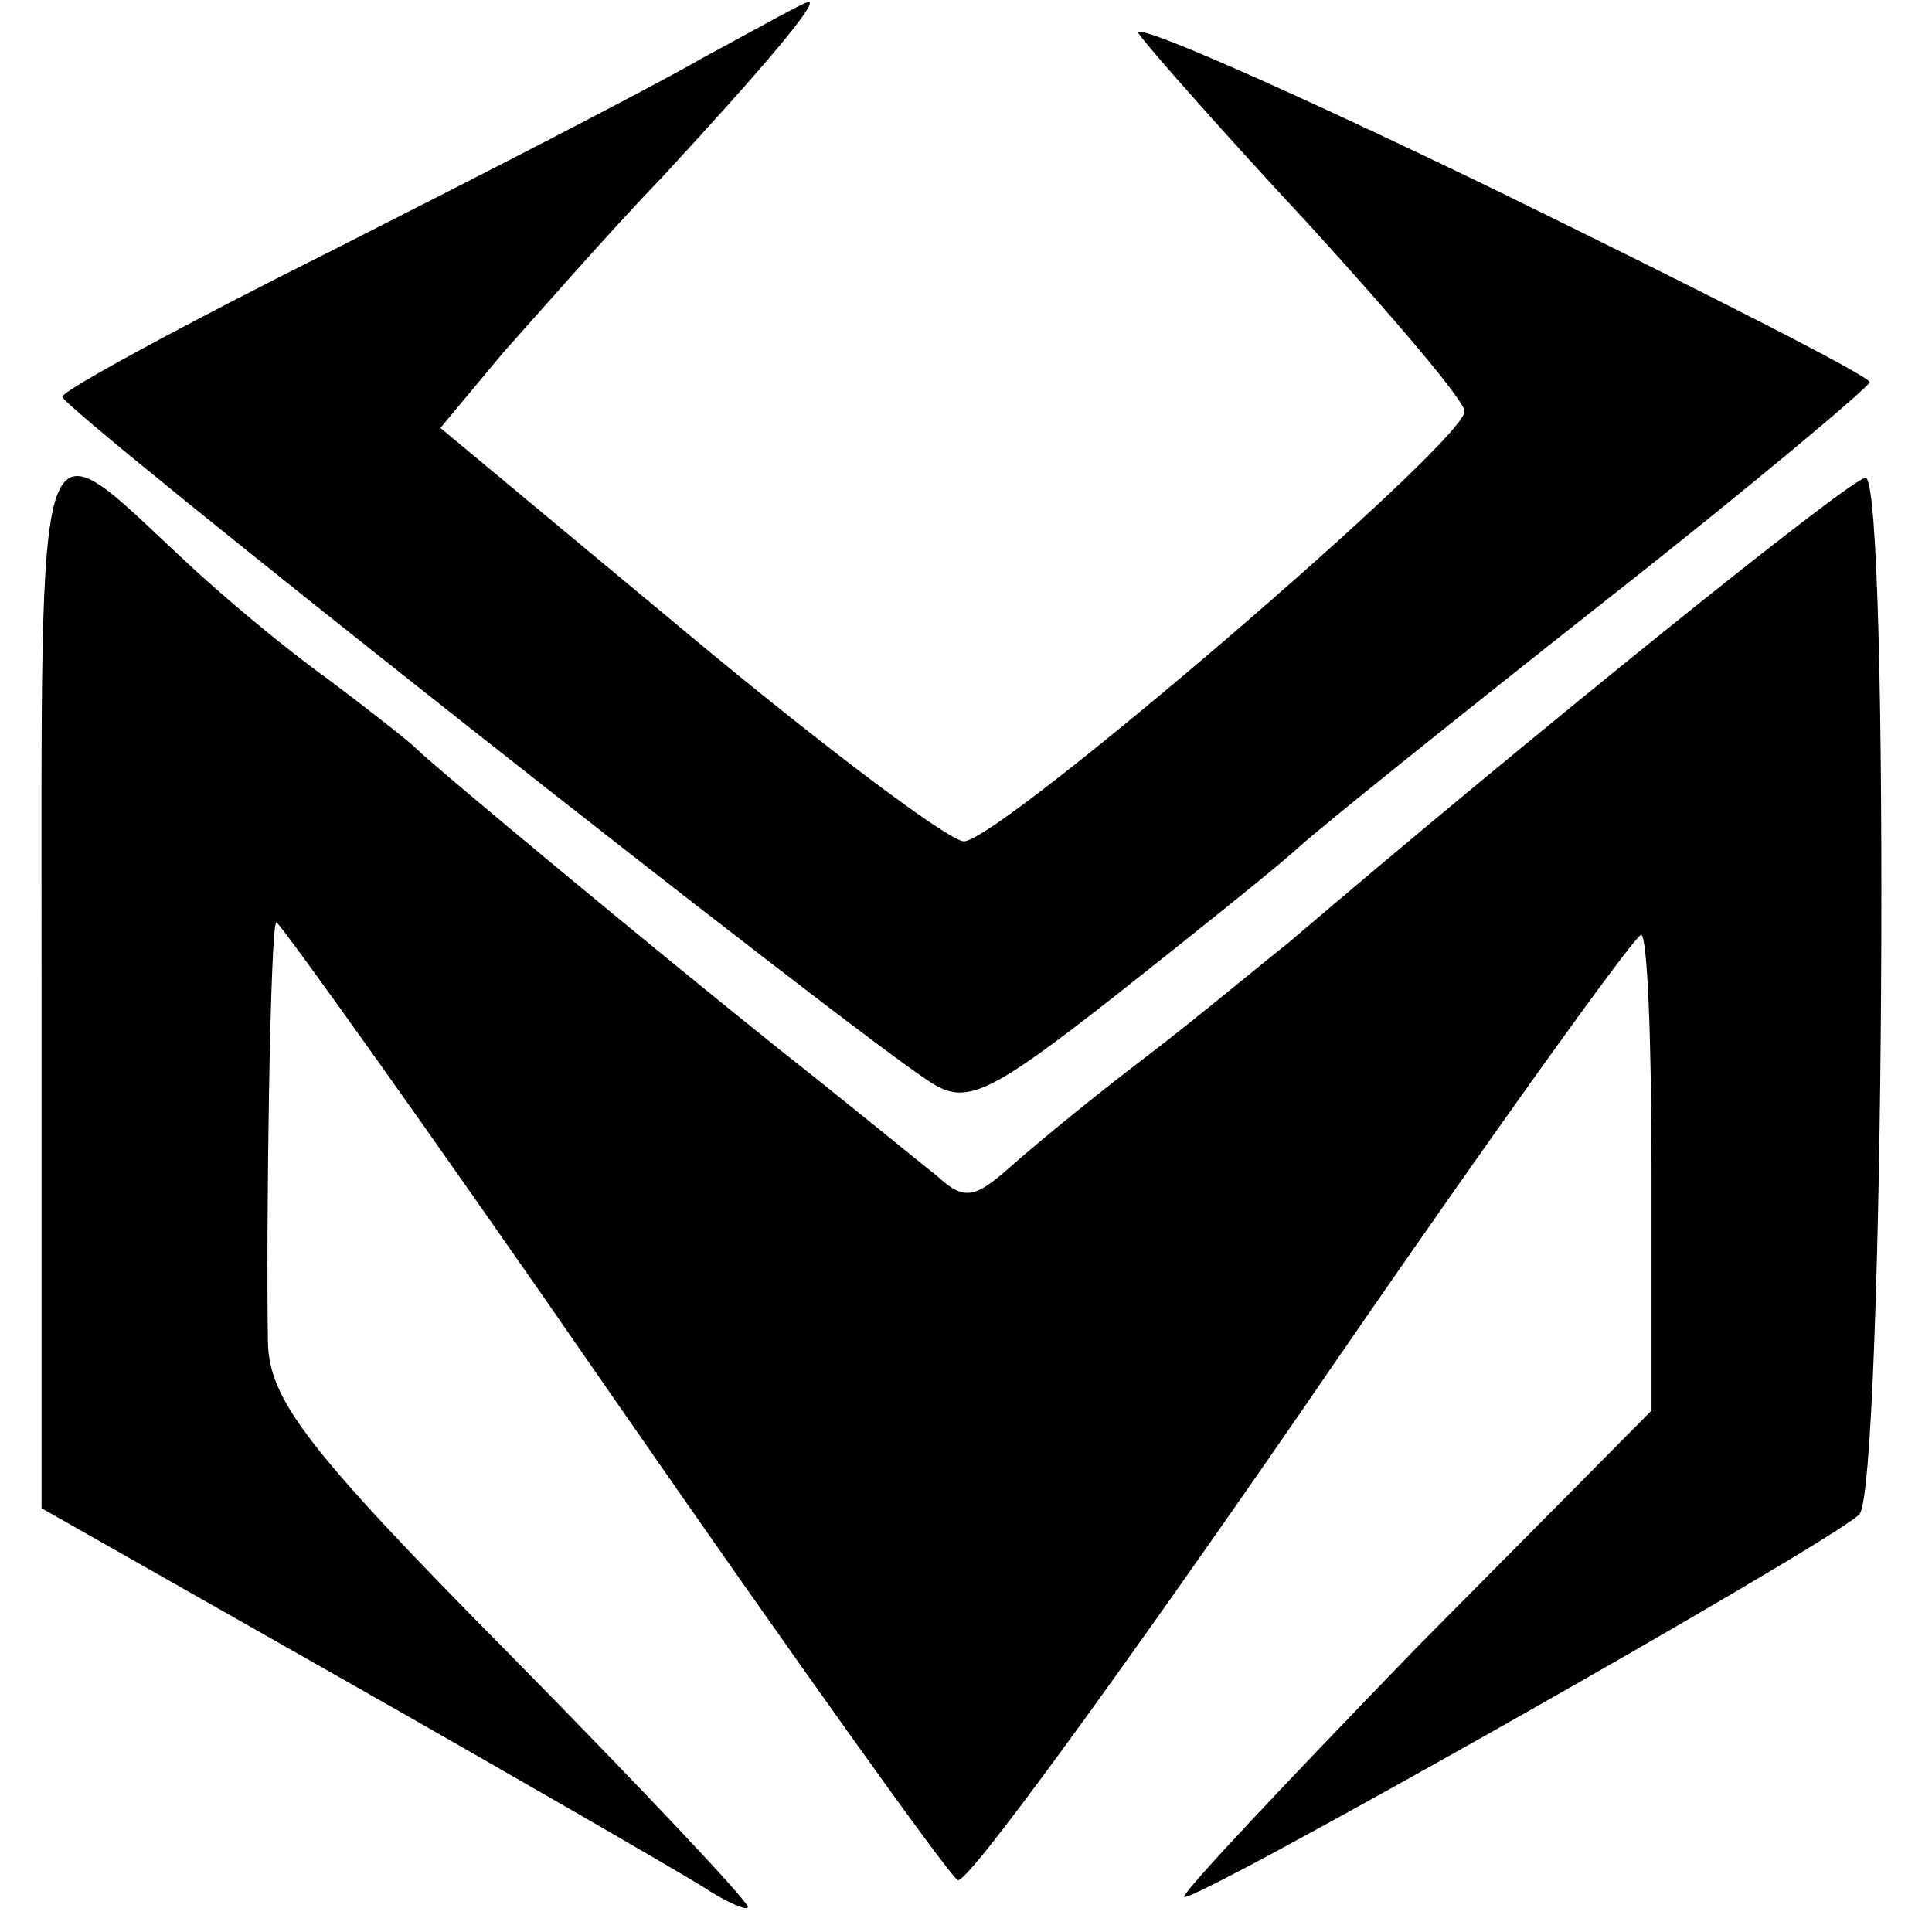 <?xml version="1.0" standalone="no"?>
<!DOCTYPE svg PUBLIC "-//W3C//DTD SVG 20010904//EN"
 "http://www.w3.org/TR/2001/REC-SVG-20010904/DTD/svg10.dtd">
<svg version="1.0" xmlns="http://www.w3.org/2000/svg"
 width="93pt" height="93pt" viewBox="0 0 93 93"
 preserveAspectRatio="xMidYMid meet">
<g transform="translate(0,93) scale(0.1,-0.1)"
fill="#000000" stroke="none">
<path d="M338 902 c-26 -15 -106 -56 -177 -92 -72 -36 -131 -68 -131 -71 0 -6
380 -306 418 -330 17 -11 28 -6 88 41 38 30 78 62 89 72 11 10 77 63 148 119
70 55 127 103 127 105 0 3 -81 44 -179 92 -99 48 -176 82 -173 76 4 -6 41 -48
82 -92 41 -45 75 -85 75 -90 0 -15 -224 -207 -241 -207 -7 0 -67 45 -133 100
l-119 99 30 36 c17 19 51 58 77 85 49 53 76 85 70 84 -2 0 -25 -13 -51 -27z"/>
<path d="M20 457 l0 -253 148 -84 c81 -46 157 -90 170 -98 12 -8 22 -12 22
-10 0 3 -52 58 -115 122 -97 98 -115 122 -116 149 -1 55 1 201 4 203 1 1 74
-101 161 -227 88 -127 163 -232 167 -234 4 -3 78 99 165 225 87 127 161 230
164 230 3 0 5 -52 5 -114 l0 -115 -113 -114 c-61 -63 -112 -117 -112 -120 0
-6 311 170 325 184 12 12 15 499 3 499 -7 0 -162 -125 -278 -224 -14 -11 -45
-37 -70 -56 -25 -19 -54 -43 -64 -52 -17 -15 -22 -16 -35 -4 -9 7 -43 35 -76
61 -60 48 -166 136 -175 145 -3 3 -22 18 -42 33 -21 15 -52 41 -70 58 -72 67
-68 79 -68 -204z"/>
</g>
</svg>
